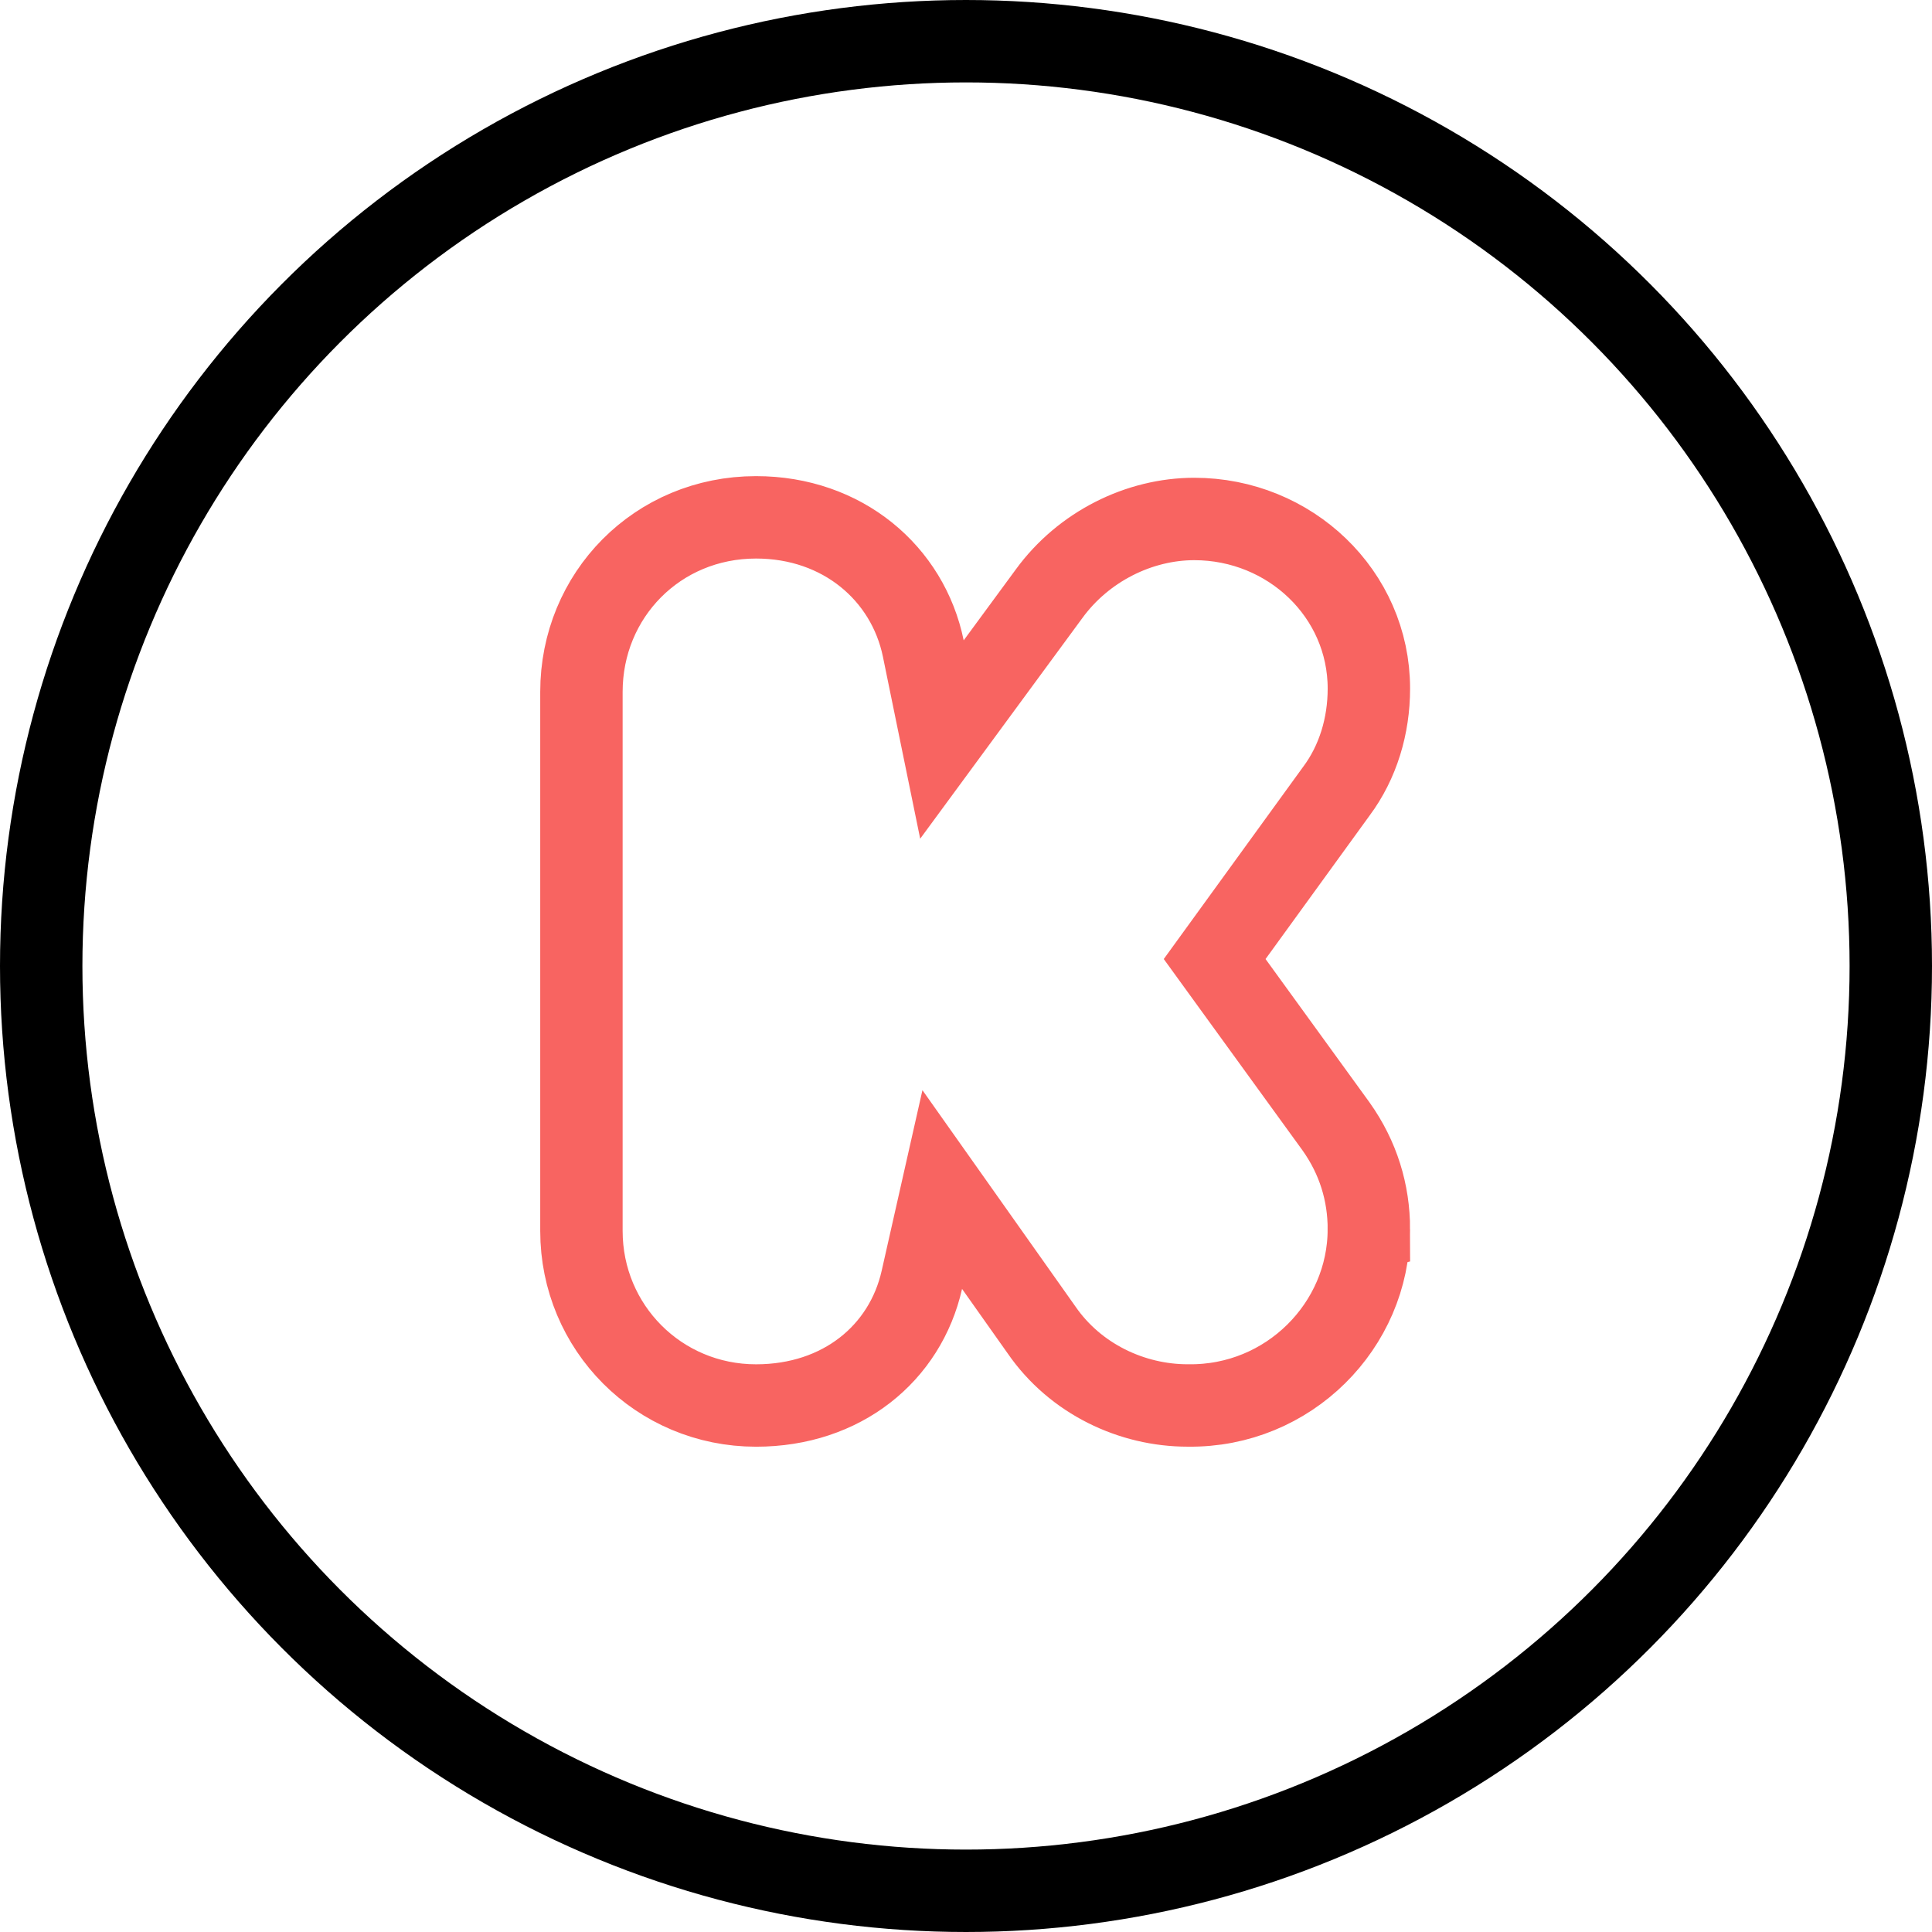 <svg xmlns="http://www.w3.org/2000/svg" fill="none" viewBox="0 0 211 211" height="211" width="211">
<g clip-path="url(#clip0_48_35)">
<path stroke-width="9" stroke="#F86461" d="M145.907 123.012C148.347 126.441 149.498 130.256 149.5 134.255L149.496 134.256C149.496 144.762 140.736 153.642 129.763 153.496L129.733 153.496H129.703C123.626 153.496 117.442 150.607 113.745 145.239L113.729 145.216L113.713 145.193L108.743 138.167L102.906 129.914L100.68 139.774C98.866 147.804 91.934 153.5 82.572 153.5C71.942 153.5 63.5 144.98 63.5 134.439V75.561C63.5 64.998 71.786 56.5 82.572 56.5C92.014 56.5 99.154 62.611 100.839 70.838L102.872 80.767L108.873 72.6L114.553 64.873L114.559 64.864L114.566 64.855C118.324 59.688 124.419 56.679 130.428 56.679C140.873 56.679 149.5 64.856 149.5 75.203C149.5 79.268 148.319 83.23 145.953 86.404L145.936 86.427L145.918 86.451L134.572 102.098L132.657 104.739L134.572 107.381L145.907 123.012Z"></path>
<circle stroke-width="9" stroke="black" r="101" cy="105.5" cx="105.5"></circle>
</g>
<defs>
<clipPath id="clip0_48_35">
<rect fill="white" height="211" width="211"></rect>
</clipPath>
</defs>
</svg>
